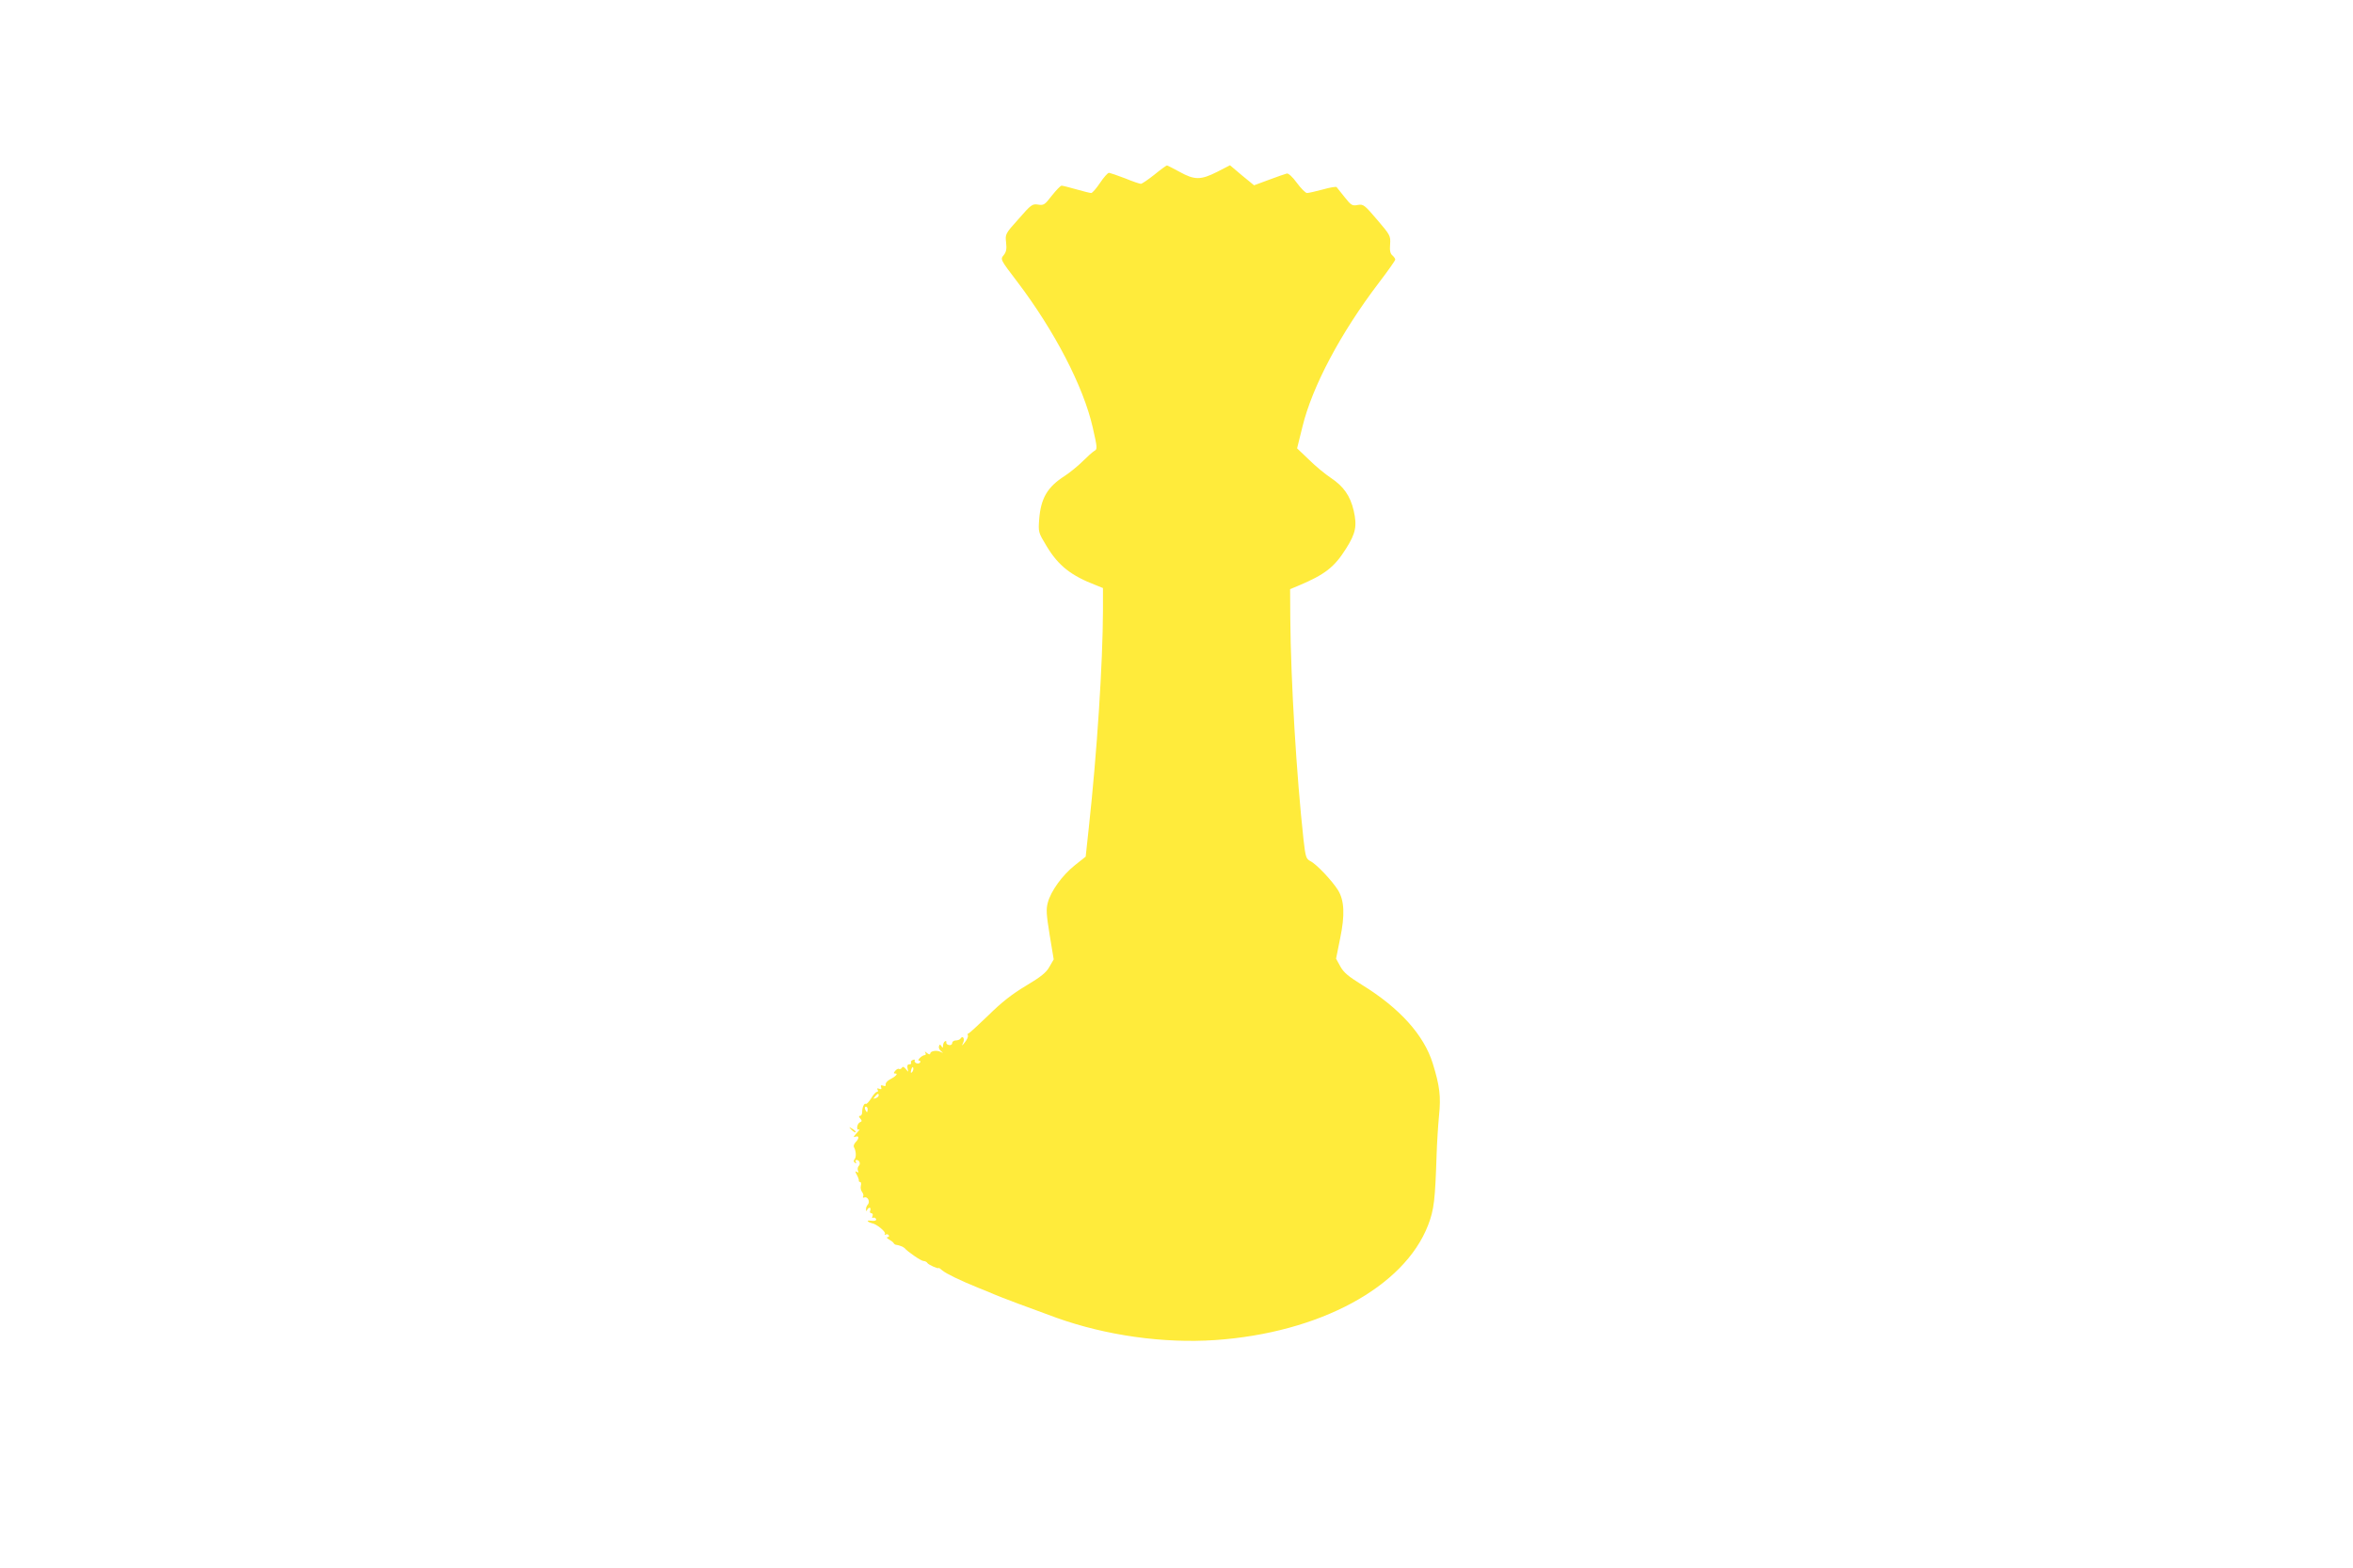 <?xml version="1.0" standalone="no"?>
<!DOCTYPE svg PUBLIC "-//W3C//DTD SVG 20010904//EN"
 "http://www.w3.org/TR/2001/REC-SVG-20010904/DTD/svg10.dtd">
<svg version="1.0" xmlns="http://www.w3.org/2000/svg"
 width="1280pt" height="853pt" viewBox="0 0 1280 853"
 preserveAspectRatio="xMidYMid meet">
<g transform="translate(0,853) scale(0.1,-0.1)"
fill="#ffeb3b" stroke="none">
<path d="M6280 7580 c-34 -27 -68 -50 -74 -50 -6 0 -45 13 -86 30 -41 16 -81
29 -87 30 -7 0 -29 -25 -49 -55 -20 -30 -42 -55 -48 -55 -6 0 -43 9 -81 20
-38 11 -75 20 -80 20 -6 0 -29 -24 -53 -54 -39 -51 -45 -54 -75 -49 -31 5 -38
0 -106 -78 -73 -81 -73 -83 -68 -128 4 -36 1 -51 -13 -69 -19 -23 -19 -23 74
-145 204 -269 360 -571 410 -791 26 -114 26 -120 9 -129 -10 -6 -38 -31 -63
-56 -25 -25 -69 -61 -98 -80 -94 -60 -130 -121 -139 -236 -5 -70 -5 -71 41
-147 64 -106 133 -160 269 -212 l37 -15 0 -123 c-1 -284 -32 -768 -77 -1180
l-17 -158 -59 -47 c-69 -55 -130 -140 -147 -203 -10 -36 -8 -65 10 -176 l22
-133 -23 -40 c-17 -31 -45 -54 -127 -103 -77 -46 -133 -90 -206 -162 -56 -54
-104 -98 -108 -98 -4 1 -5 -4 -3 -11 3 -6 -5 -23 -16 -37 -17 -21 -19 -22 -10
-3 11 22 -2 43 -14 23 -3 -5 -15 -10 -26 -10 -10 0 -19 -6 -19 -14 0 -8 -8
-13 -17 -11 -10 1 -17 8 -15 15 1 6 -2 9 -8 5 -5 -3 -10 -14 -10 -23 0 -13 -2
-14 -9 -3 -7 11 -9 11 -13 0 -3 -8 2 -20 11 -27 14 -12 14 -12 -3 -4 -22 11
-56 4 -56 -10 0 -6 -8 -4 -17 3 -11 10 -14 10 -9 2 4 -8 2 -13 -4 -13 -6 0
-18 -7 -26 -15 -9 -9 -11 -15 -4 -15 6 0 9 -4 5 -10 -3 -5 -12 -7 -20 -4 -8 4
-12 10 -9 15 3 5 -2 6 -10 3 -9 -3 -13 -10 -10 -15 3 -5 -1 -9 -9 -9 -11 0
-13 -7 -10 -22 5 -22 5 -22 -9 -4 -11 13 -17 16 -22 7 -4 -6 -11 -9 -16 -6 -4
3 -13 -2 -20 -10 -10 -12 -10 -15 1 -15 17 0 0 -17 -33 -34 -12 -7 -22 -18
-20 -26 2 -8 -3 -10 -14 -6 -11 4 -15 2 -11 -8 4 -11 1 -13 -10 -9 -11 4 -14
2 -9 -5 4 -7 2 -12 -4 -12 -6 0 -20 -16 -31 -35 -12 -19 -25 -33 -29 -30 -9 6
-20 -19 -20 -46 0 -10 -5 -19 -11 -19 -8 0 -8 -5 1 -15 10 -12 9 -16 -2 -20
-7 -3 -14 -15 -15 -25 -1 -13 2 -18 10 -14 7 4 1 -5 -13 -20 -18 -20 -20 -25
-7 -20 21 8 22 -9 1 -30 -8 -9 -12 -20 -9 -26 12 -20 14 -54 4 -66 -7 -8 -6
-14 2 -20 8 -4 9 -3 5 4 -4 7 -3 12 3 12 16 0 24 -21 13 -32 -6 -6 -8 -17 -5
-26 5 -11 2 -13 -6 -7 -10 6 -10 2 0 -16 7 -13 12 -27 11 -31 -1 -5 2 -8 7 -8
5 0 7 -9 4 -20 -3 -11 0 -27 7 -35 6 -8 9 -19 5 -24 -3 -6 0 -8 8 -5 18 6 32
-25 17 -40 -5 -5 -10 -17 -9 -26 0 -10 2 -11 6 -2 2 6 9 12 14 12 4 0 6 -7 3
-15 -4 -8 -1 -15 6 -15 7 0 10 -7 6 -16 -3 -8 -2 -12 3 -9 5 3 12 1 16 -5 6
-10 -7 -14 -35 -10 -8 1 -12 -1 -8 -5 3 -3 12 -7 20 -9 25 -3 78 -47 72 -58
-4 -6 -2 -8 4 -4 6 3 13 2 17 -4 3 -5 0 -10 -7 -10 -7 0 -4 -6 7 -12 11 -6 23
-15 26 -20 3 -6 10 -10 15 -10 13 -1 38 -11 44 -17 18 -21 91 -71 104 -71 8 0
18 -5 21 -11 7 -10 59 -33 61 -27 1 2 10 -4 20 -13 21 -18 98 -55 194 -94 36
-14 74 -30 85 -35 39 -17 202 -78 343 -129 269 -96 580 -140 862 -121 567 39
1029 288 1159 626 32 83 38 137 46 384 2 63 8 158 13 210 11 106 4 162 -34
285 -48 155 -181 302 -386 428 -74 46 -99 67 -117 100 l-23 42 22 109 c27 129
23 207 -11 263 -31 50 -117 142 -150 158 -24 13 -27 21 -38 117 -38 348 -69
856 -72 1203 l-1 160 48 20 c142 60 193 100 256 200 53 84 61 123 42 207 -19
81 -55 132 -124 178 -30 20 -84 64 -119 99 l-65 62 29 117 c53 219 208 511
416 784 49 64 89 121 89 126 0 5 -7 15 -16 23 -11 9 -15 26 -12 60 3 46 1 50
-70 133 -70 82 -75 86 -106 81 -30 -6 -36 -2 -71 42 -21 26 -41 51 -44 55 -3
4 -37 -2 -76 -13 -38 -10 -76 -19 -85 -19 -8 0 -33 25 -55 55 -24 33 -46 53
-55 51 -8 -2 -52 -17 -97 -34 l-81 -30 -66 54 -65 55 -70 -36 c-89 -45 -123
-45 -204 0 -35 19 -66 35 -69 35 -3 0 -34 -22 -68 -50z m-1318 -4882 c-8 -8
-9 -4 -5 13 4 13 8 18 11 10 2 -7 -1 -18 -6 -23z m-182 -127 c0 -5 -7 -12 -16
-15 -14 -5 -15 -4 -4 9 14 17 20 19 20 6z m-60 -76 c0 -8 -2 -15 -4 -15 -2 0
-6 7 -10 15 -3 8 -1 15 4 15 6 0 10 -7 10 -15z"/>
<path d="M4632 2384 c10 -10 20 -16 22 -13 3 3 -5 11 -17 18 -21 13 -21 12 -5
-5z"/>
</g>
</svg>
